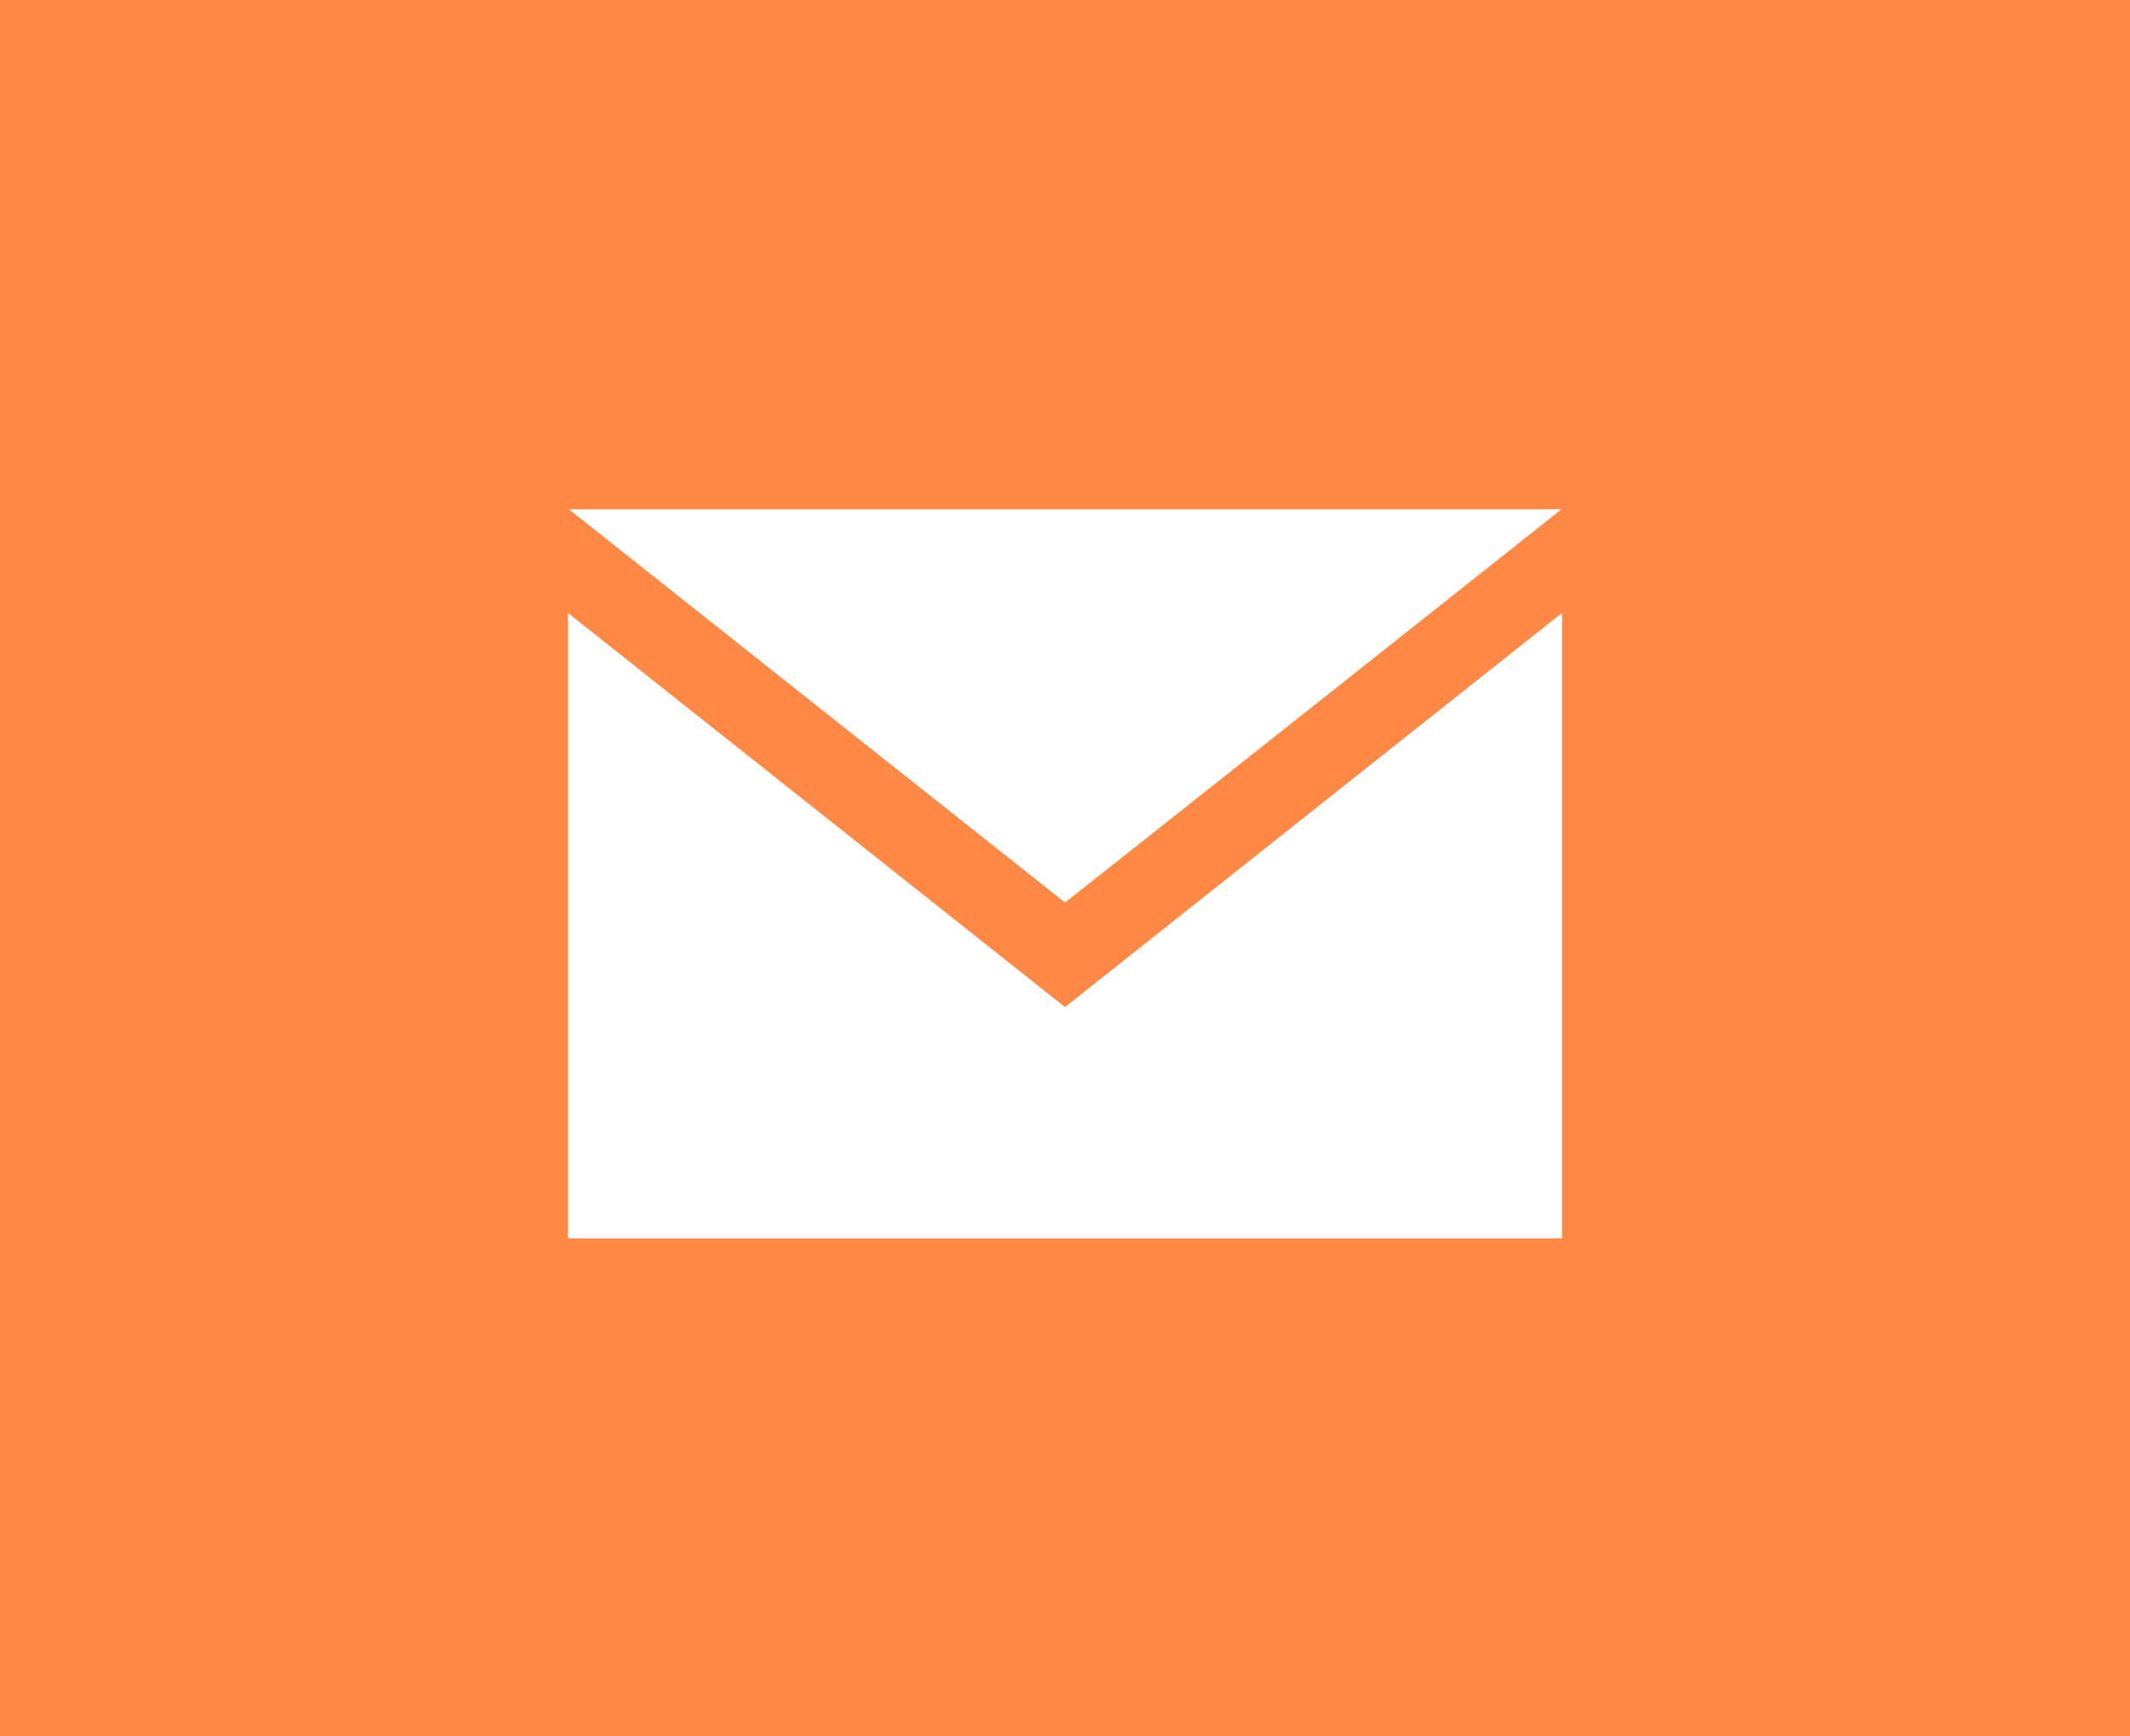 <svg width="92" height="75" viewBox="0 0 92 75" fill="none" xmlns="http://www.w3.org/2000/svg">
<rect width="92" height="75" fill="#FF8844"/>
<g clip-path="url(#clip0_12_279)">
<path d="M46 38.992L24.569 22H67.449C67.449 22 46.018 38.992 46 38.992ZM46 43.508L24.533 26.48V53.5H67.466V26.48L46 43.508Z" fill="white"/>
</g>
<defs>
<clipPath id="clip0_12_279">
<rect width="42.933" height="31.5" fill="white" transform="translate(24.533 22)"/>
</clipPath>
</defs>
</svg>
